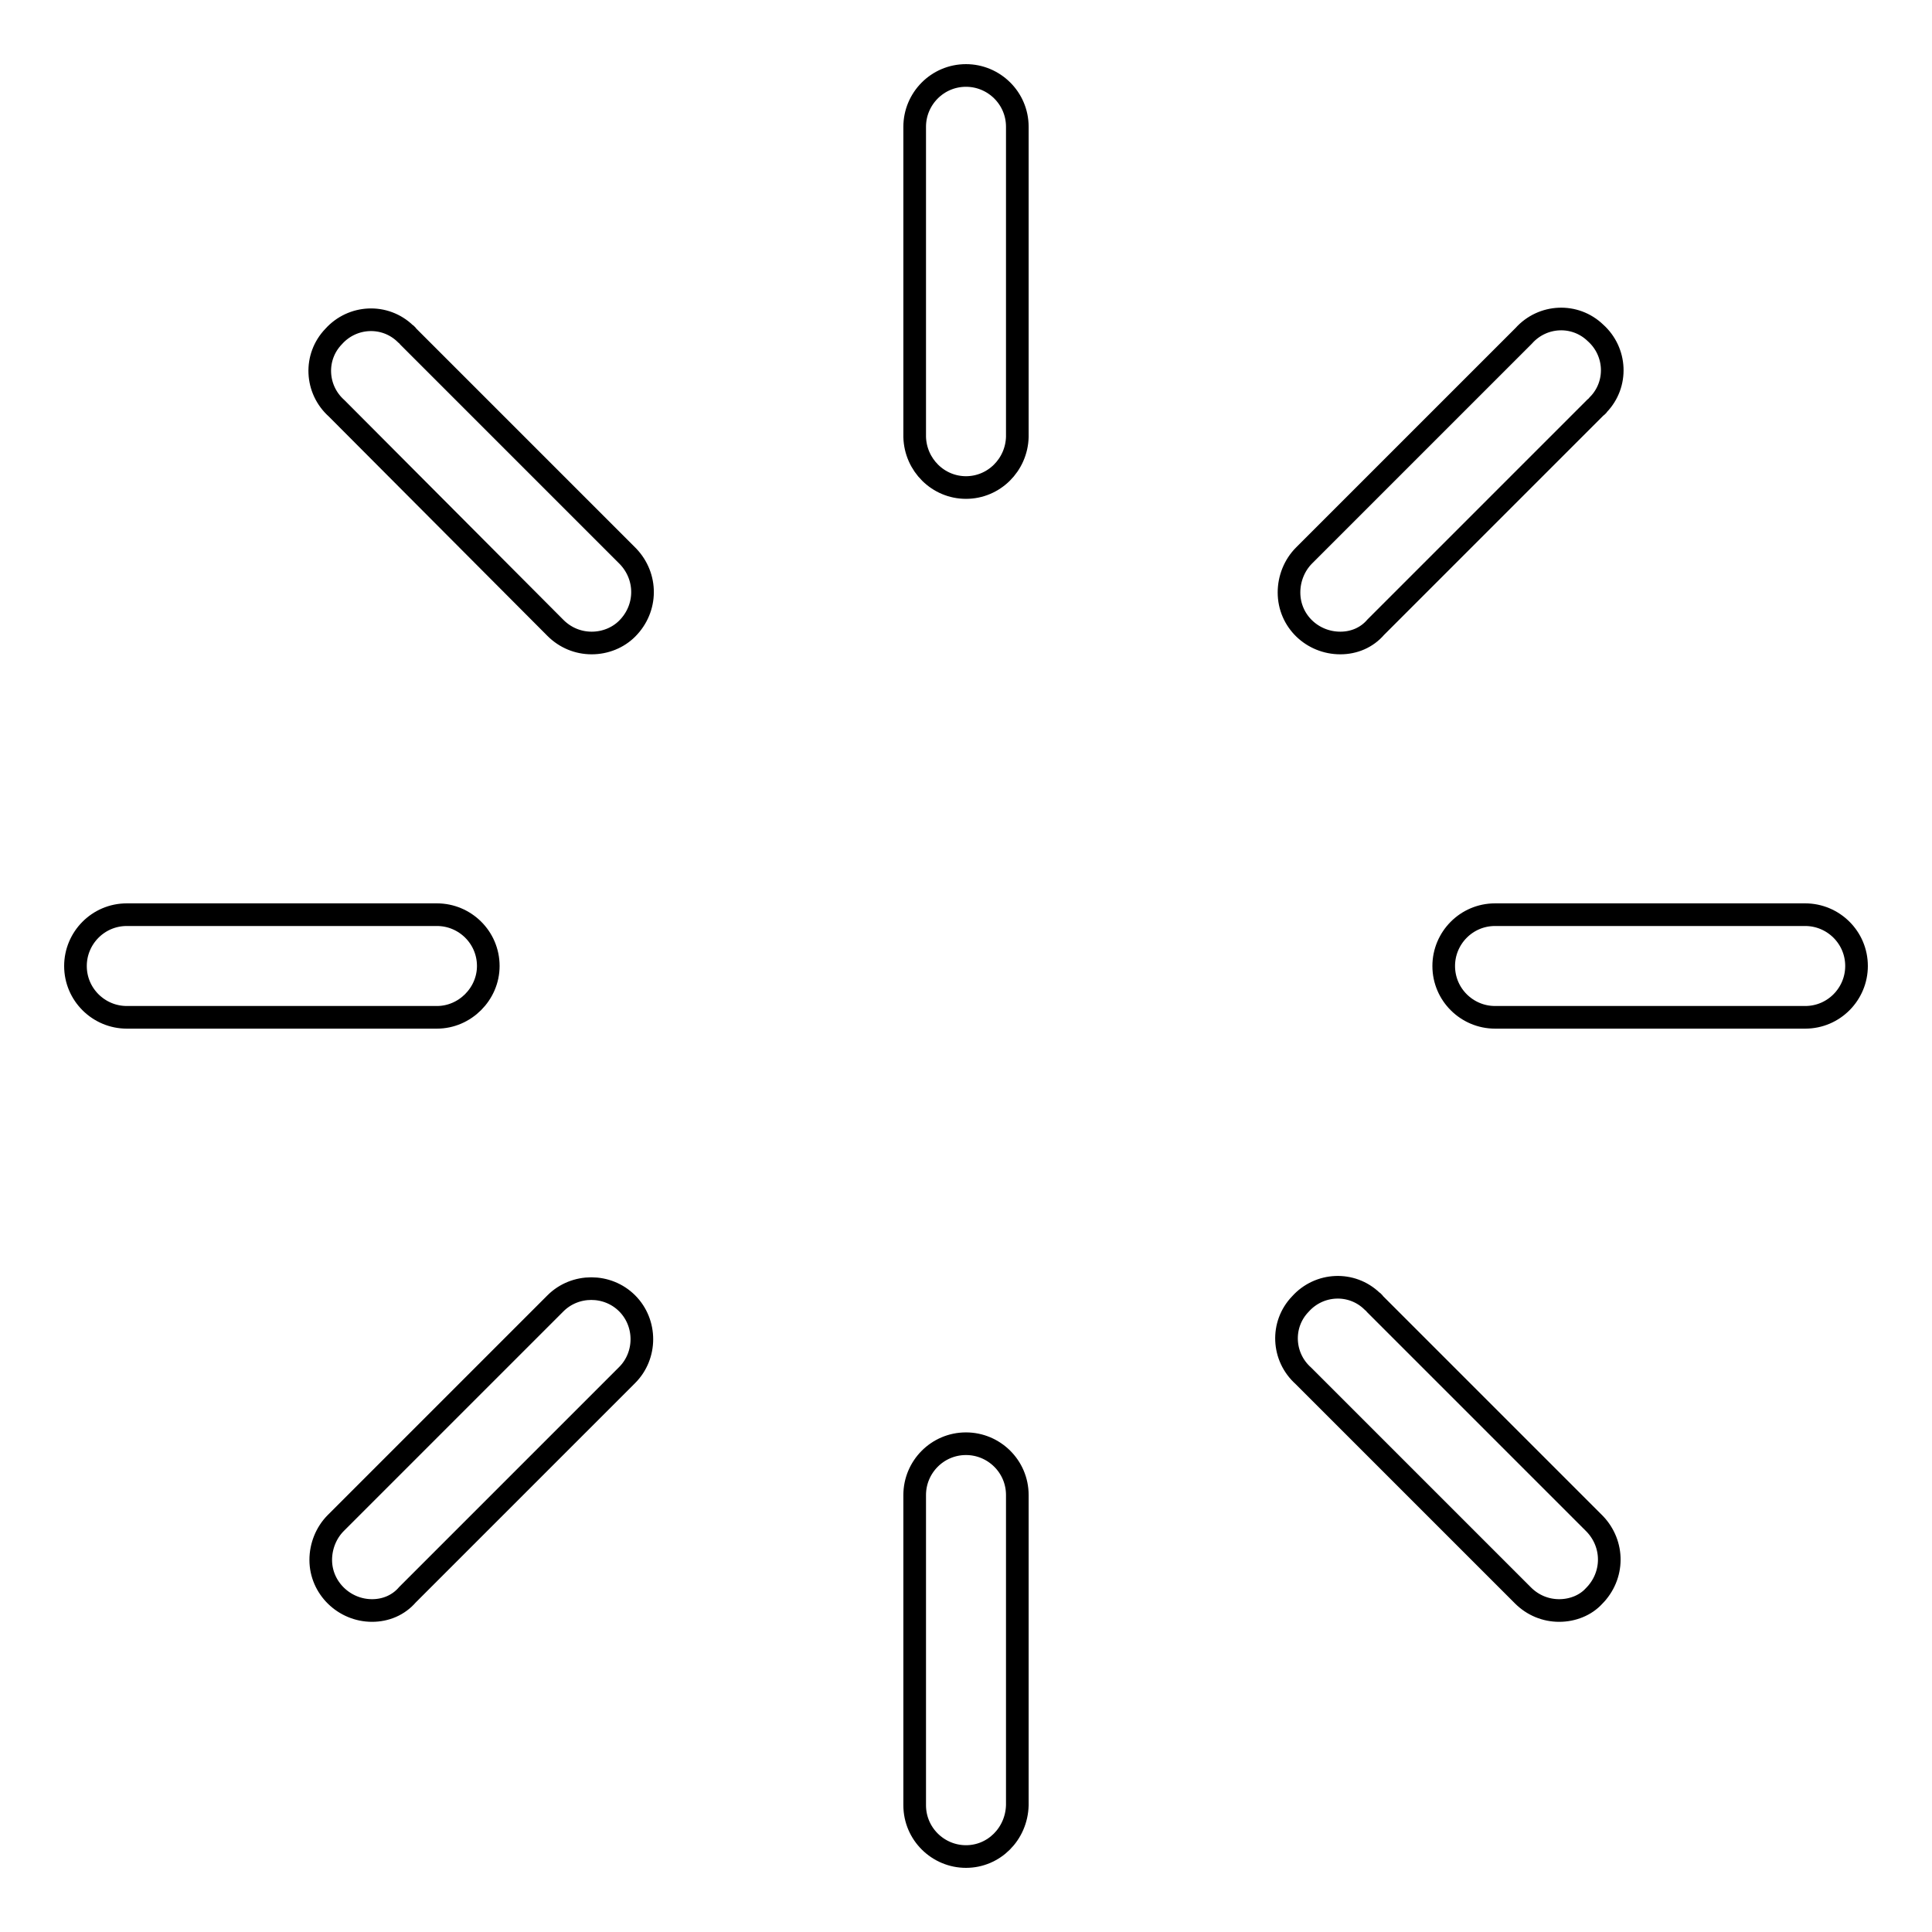 <?xml version="1.0" encoding="utf-8"?>
<!-- Svg Vector Icons : http://www.onlinewebfonts.com/icon -->
<!DOCTYPE svg PUBLIC "-//W3C//DTD SVG 1.1//EN" "http://www.w3.org/Graphics/SVG/1.1/DTD/svg11.dtd">
<svg version="1.1" xmlns="http://www.w3.org/2000/svg" xmlns:xlink="http://www.w3.org/1999/xlink" x="0px" y="0px" viewBox="0 0 256 256" enable-background="new 0 0 256 256" xml:space="preserve">
<g> <path stroke-width="3" fill-opacity="0" stroke="#000000"  d="M128,64.6c-3.7,0-6.7-3-6.8-6.7V16.8c0-3.7,3-6.8,6.8-6.8c3.7,0,6.8,3,6.8,6.8v41.1 C134.7,61.6,131.7,64.6,128,64.6z M128,246c-3.7,0-6.8-3-6.8-6.8l0,0v-41.1c0-3.7,3-6.8,6.8-6.8c3.7,0,6.8,3,6.8,6.8v41.1 C134.7,243,131.7,246,128,246z M239.2,134.8h-41.1c-3.7,0-6.8-3-6.8-6.8c0-3.7,3-6.8,6.8-6.8c0,0,0,0,0,0h41.1c3.7,0,6.8,3,6.8,6.8 C246,131.7,243,134.8,239.2,134.8C239.2,134.8,239.2,134.8,239.2,134.8L239.2,134.8z M57.9,134.8H16.8c-3.7,0-6.8-3-6.8-6.8 c0-3.7,3-6.8,6.8-6.8h41.1c3.7,0,6.8,3,6.8,6.8C64.7,131.7,61.6,134.8,57.9,134.8z M177.6,85.2c-3.7,0-6.8-2.9-6.8-6.7 c0-1.8,0.7-3.6,2-4.9l29.1-29.1c2.5-2.8,6.8-3,9.5-0.4c2.8,2.5,3,6.8,0.4,9.5c-0.1,0.2-0.3,0.3-0.4,0.4l-29.1,29.1 C181.1,84.5,179.4,85.2,177.6,85.2z M49.3,213.4c-3.7,0-6.8-3-6.8-6.7c0-1.8,0.7-3.6,2-4.9l29.1-29.1c2.6-2.6,6.9-2.6,9.5,0 c2.6,2.6,2.6,6.9,0,9.5l-29.1,29.1C52.8,212.7,51.1,213.4,49.3,213.4L49.3,213.4z M206.6,213.4c-1.8,0-3.5-0.7-4.8-2l-29.1-29.1 c-2.8-2.5-3-6.8-0.4-9.5c2.5-2.8,6.8-3,9.5-0.4c0.2,0.1,0.3,0.3,0.4,0.4l29.1,29.1c2.6,2.7,2.6,6.9-0.1,9.6 C210.1,212.7,208.4,213.4,206.6,213.4L206.6,213.4z M78.4,85.2c-1.8,0-3.5-0.7-4.8-2L44.6,54.1c-2.8-2.5-3-6.8-0.4-9.5 c2.5-2.8,6.8-3,9.5-0.4c0.2,0.1,0.3,0.3,0.4,0.4l29.1,29.1c2.6,2.7,2.6,6.9-0.1,9.6C81.9,84.5,80.2,85.2,78.4,85.2L78.4,85.2z"/></g>
</svg>